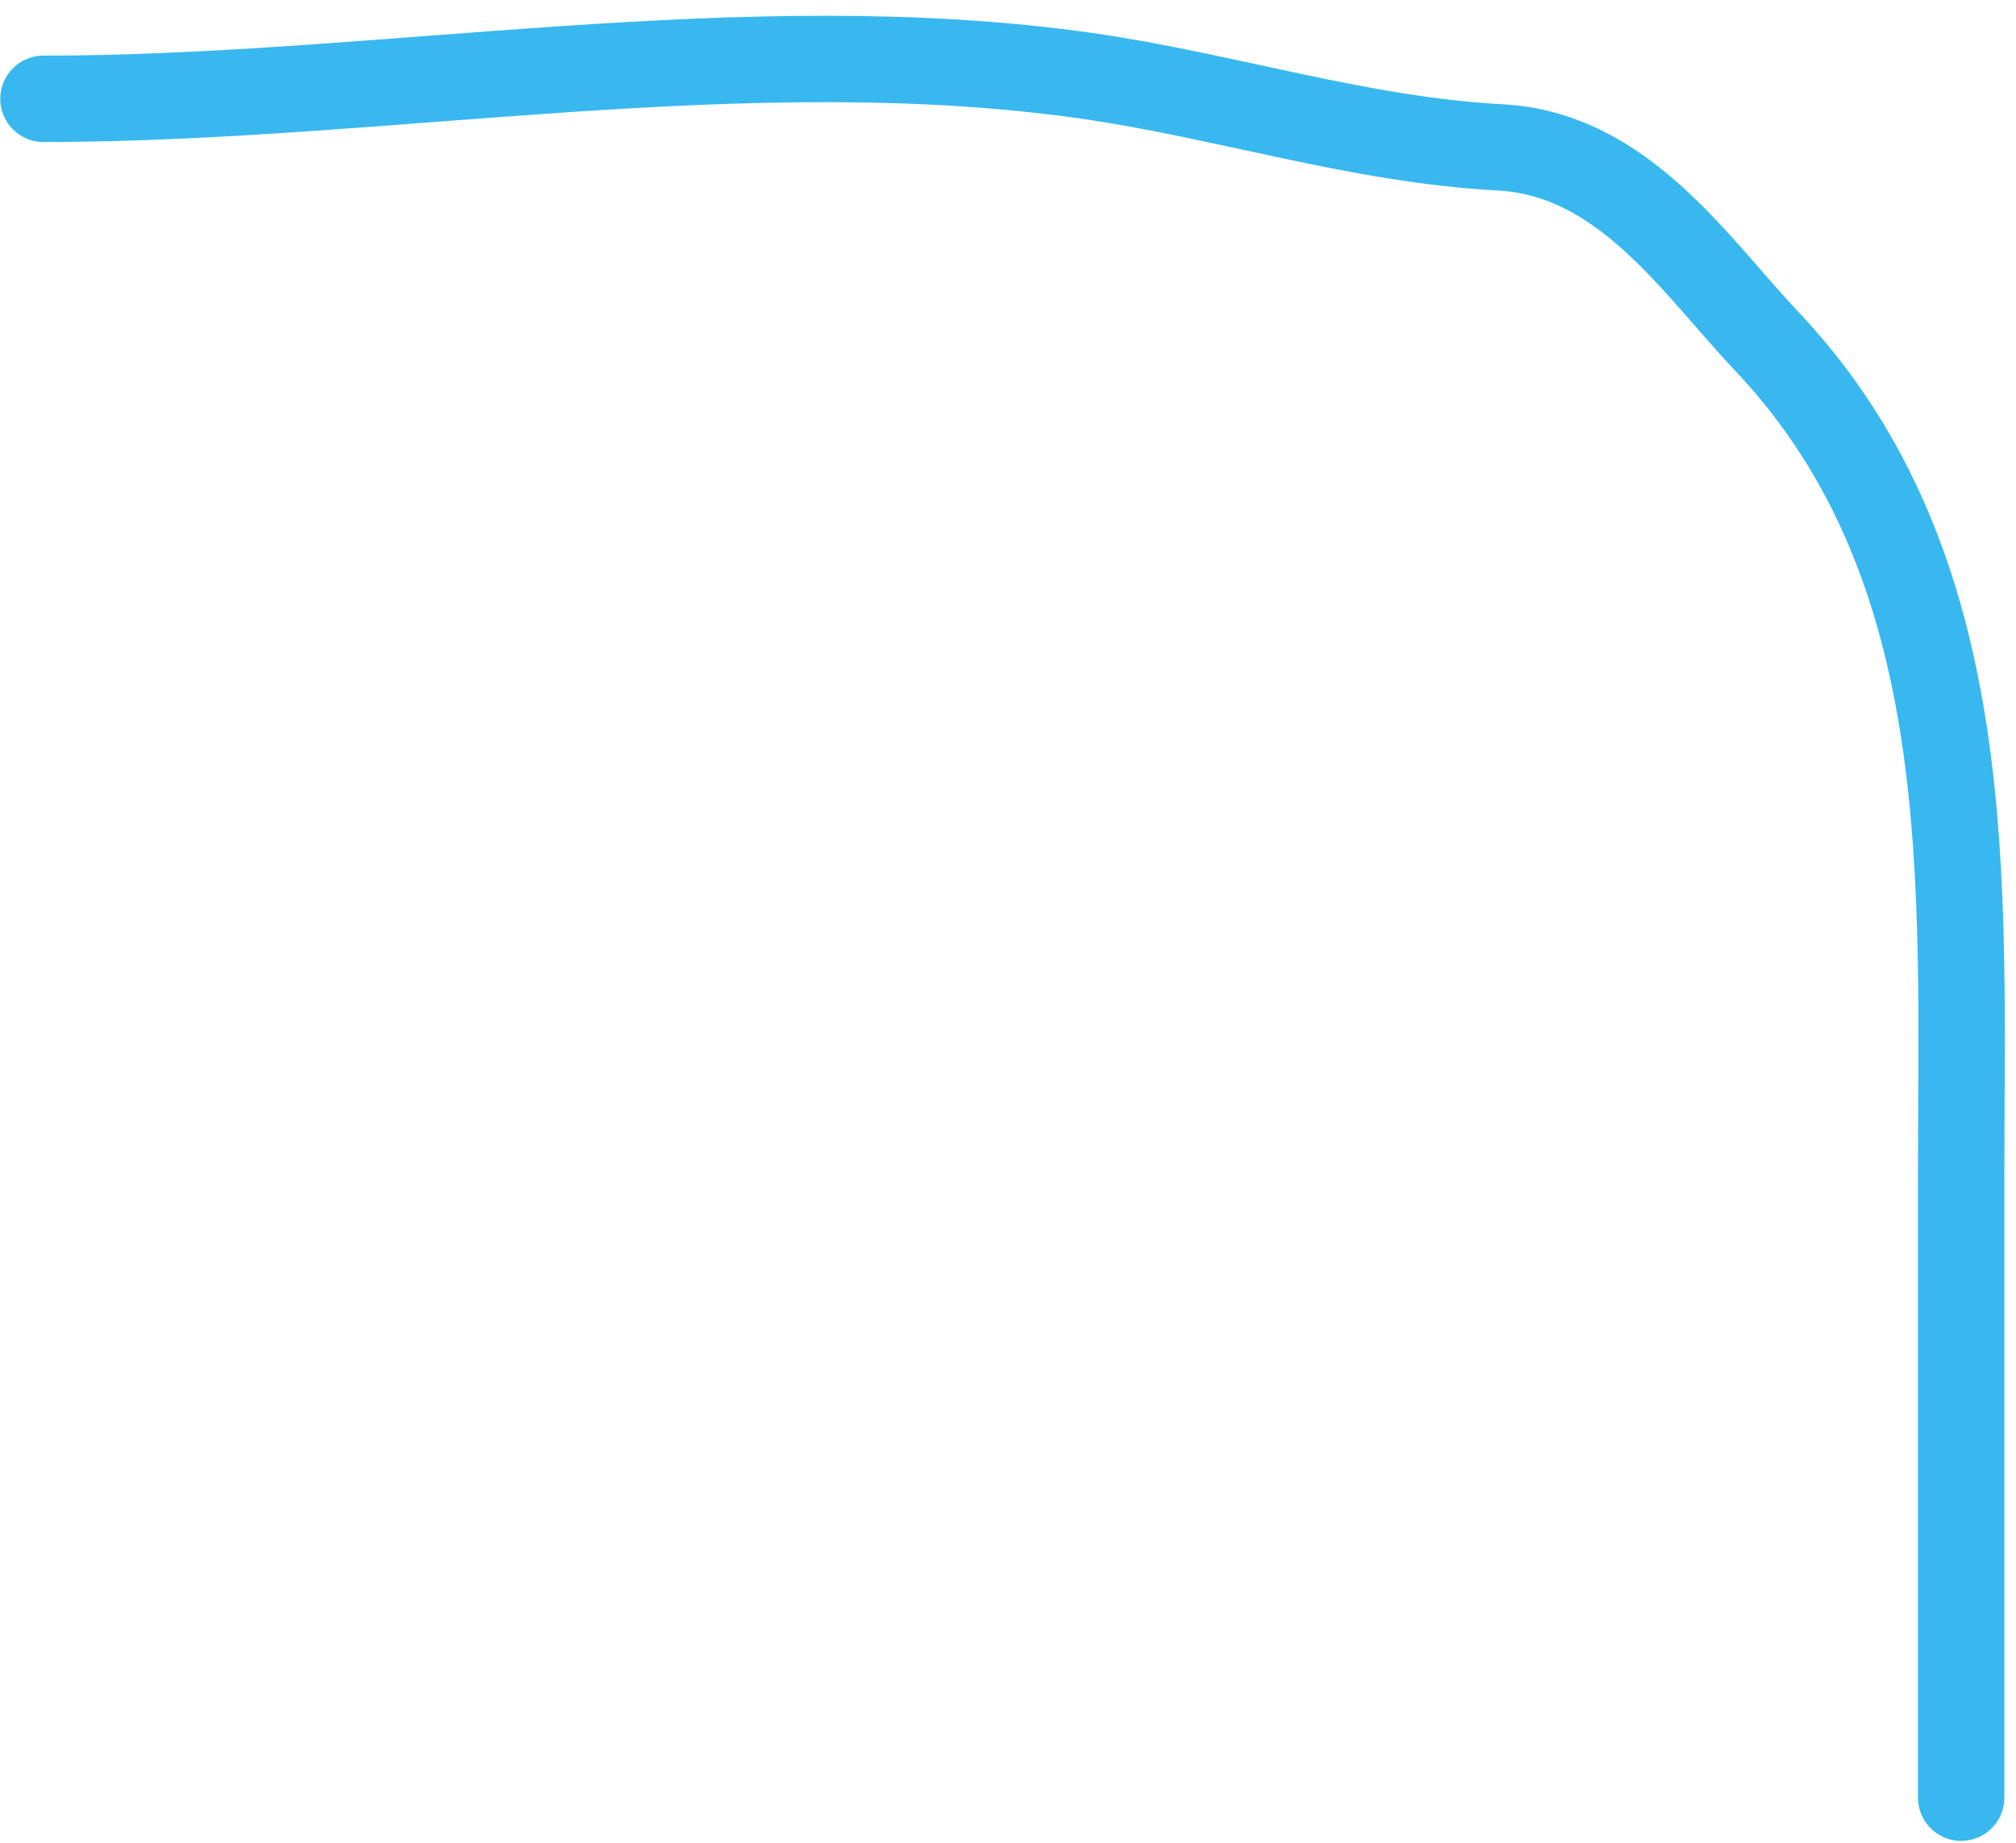 <svg width="70" height="64" viewBox="0 0 70 64" fill="none" xmlns="http://www.w3.org/2000/svg">
<path d="M1.509 3.432C13.303 3.432 25.936 0.948 37.752 2.636C42.502 3.315 47.21 4.862 52.081 5.118C56.36 5.343 58.836 9.196 61.353 11.861C68.776 19.721 68.096 30.68 68.096 40.847C68.096 48.042 68.096 55.238 68.096 62.434" stroke="#38B8EF" stroke-width="3" stroke-linecap="round"/>
</svg>
